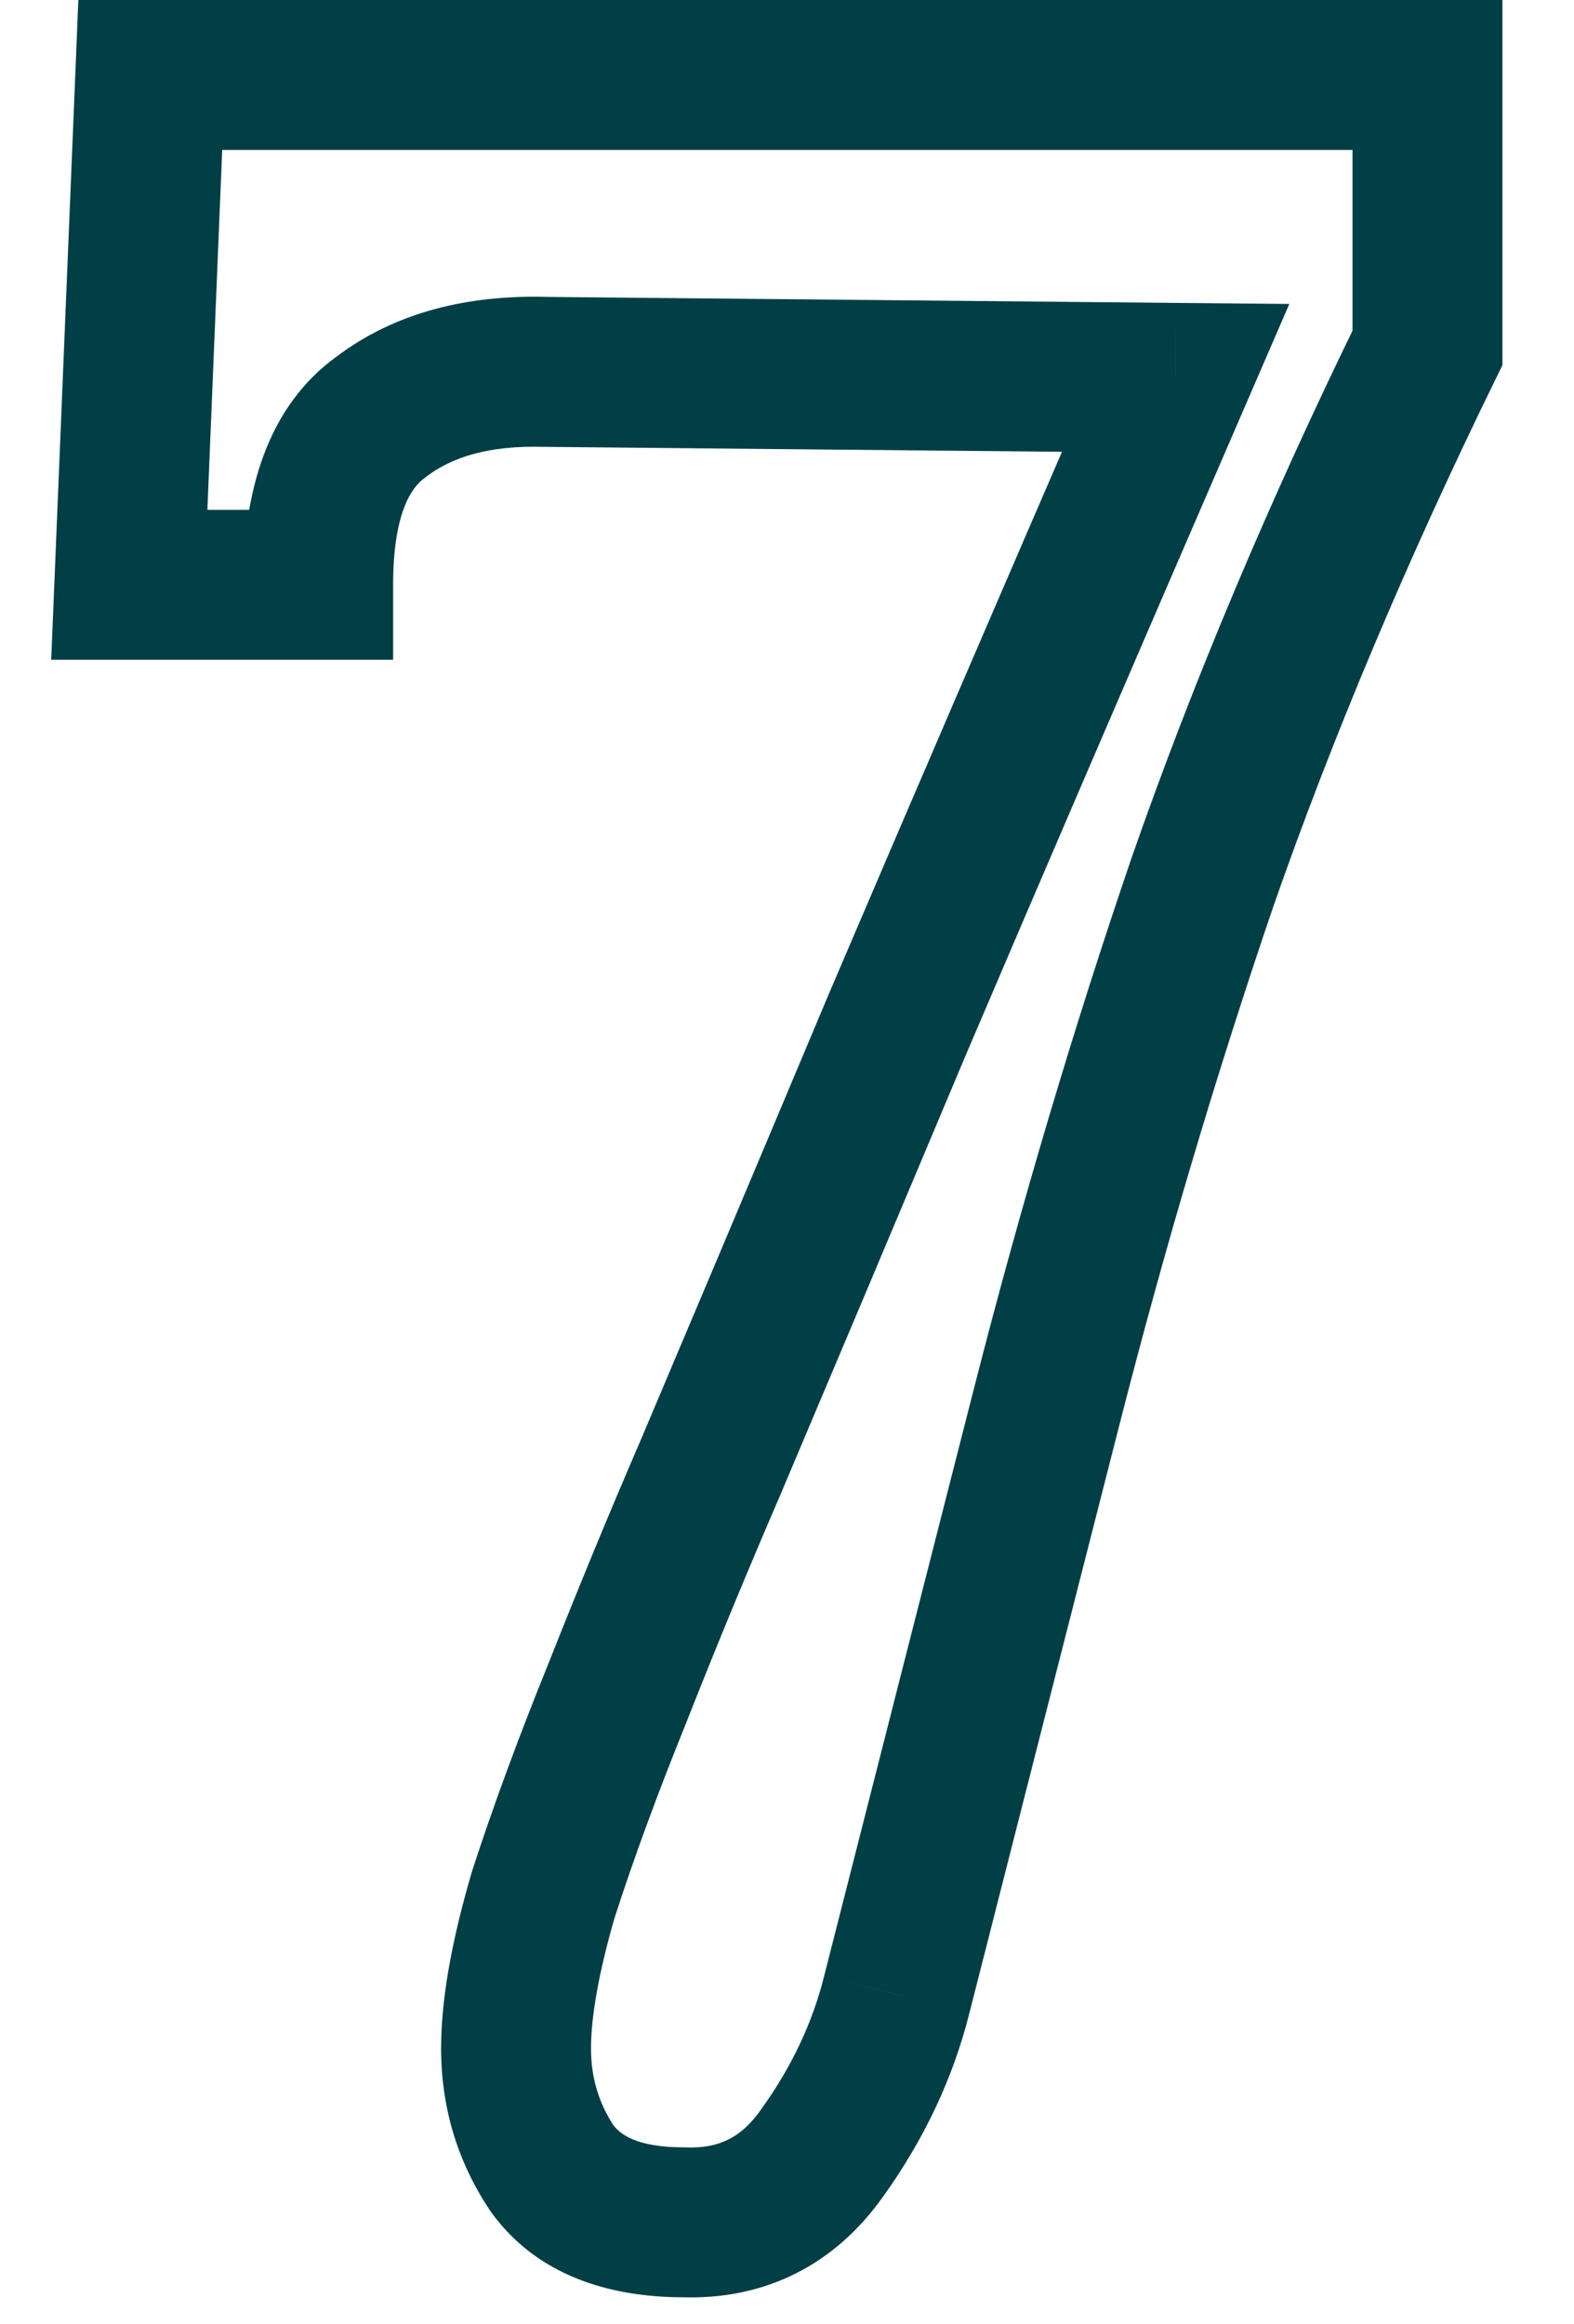 <?xml version="1.0" encoding="UTF-8"?> <svg xmlns="http://www.w3.org/2000/svg" width="21" height="31" viewBox="0 0 21 31" fill="none"> <path d="M9.125 29.64L9.159 28.641L9.142 28.64H9.125V29.64ZM7.365 28.92L6.533 29.475L6.543 29.49L6.554 29.506L7.365 28.92ZM7.245 25.28L6.293 24.973L6.289 24.987L6.285 25.001L7.245 25.28ZM8.245 22.56L9.172 22.936L9.175 22.927L8.245 22.56ZM9.485 19.56L10.403 19.957L10.406 19.95L9.485 19.56ZM11.965 13.68L11.045 13.287L11.043 13.292L11.965 13.68ZM15.685 5.04L16.603 5.437L17.202 4.054L15.694 4.04L15.685 5.04ZM7.285 4.96L7.256 5.96L7.266 5.96L7.275 5.96L7.285 4.96ZM5.085 5.56L5.666 6.374L5.679 6.365L5.691 6.355L5.085 5.56ZM4.245 7.8V8.8H5.245V7.8H4.245ZM1.725 7.8L0.726 7.759L0.683 8.8H1.725V7.8ZM2.005 1V-1.90735e-06H1.045L1.006 0.959L2.005 1ZM19.045 1H20.045V-1.90735e-06H19.045V1ZM19.045 4.64L19.943 5.079L20.045 4.871V4.64H19.045ZM16.045 11.76L15.101 11.431L15.099 11.437L16.045 11.76ZM11.965 26.6L10.996 26.353L10.995 26.358L11.965 26.6ZM10.965 28.72L10.153 28.136L10.149 28.142L10.965 28.72ZM9.125 28.64C8.483 28.64 8.267 28.46 8.176 28.334L6.554 29.506C7.157 30.34 8.114 30.64 9.125 30.64V28.64ZM8.197 28.365C7.989 28.052 7.885 27.713 7.885 27.32H5.885C5.885 28.101 6.101 28.828 6.533 29.475L8.197 28.365ZM7.885 27.32C7.885 26.921 7.978 26.343 8.205 25.559L6.285 25.001C6.032 25.87 5.885 26.653 5.885 27.32H7.885ZM8.197 25.587C8.454 24.788 8.779 23.905 9.172 22.936L7.318 22.184C6.911 23.189 6.569 24.119 6.293 24.973L8.197 25.587ZM9.175 22.927C9.571 21.924 9.981 20.934 10.403 19.957L8.567 19.163C8.136 20.16 7.719 21.17 7.315 22.193L9.175 22.927ZM10.406 19.95C11.073 18.376 11.9 16.415 12.887 14.068L11.043 13.292C10.057 15.639 9.23 17.598 8.564 19.17L10.406 19.95ZM12.885 14.073C13.897 11.701 15.136 8.823 16.603 5.437L14.767 4.643C13.3 8.03 12.059 10.912 11.045 13.287L12.885 14.073ZM15.694 4.04L7.295 3.96L7.275 5.96L15.675 6.04L15.694 4.04ZM7.314 3.96C6.246 3.929 5.268 4.163 4.479 4.765L5.691 6.355C6.022 6.103 6.511 5.938 7.256 5.96L7.314 3.96ZM4.504 4.746C3.555 5.424 3.245 6.578 3.245 7.8H5.245C5.245 6.836 5.495 6.496 5.666 6.374L4.504 4.746ZM4.245 6.8H1.725V8.8H4.245V6.8ZM2.724 7.841L3.004 1.041L1.006 0.959L0.726 7.759L2.724 7.841ZM2.005 2H19.045V-1.90735e-06H2.005V2ZM18.045 1V4.64H20.045V1H18.045ZM18.147 4.201C16.931 6.685 15.915 9.095 15.101 11.431L16.989 12.089C17.775 9.838 18.759 7.501 19.943 5.079L18.147 4.201ZM15.099 11.437C14.316 13.729 13.616 16.088 12.996 18.512L14.934 19.008C15.541 16.632 16.227 14.324 16.991 12.083L15.099 11.437ZM12.996 18.512C12.383 20.913 11.716 23.526 10.996 26.353L12.934 26.847C13.654 24.02 14.321 21.407 14.934 19.008L12.996 18.512ZM10.995 26.358C10.841 26.973 10.565 27.565 10.153 28.136L11.777 29.304C12.325 28.542 12.716 27.72 12.935 26.843L10.995 26.358ZM10.149 28.142C9.887 28.512 9.591 28.655 9.159 28.641L9.091 30.639C10.206 30.678 11.136 30.208 11.781 29.298L10.149 28.142Z" fill="#003F46"></path> </svg> 